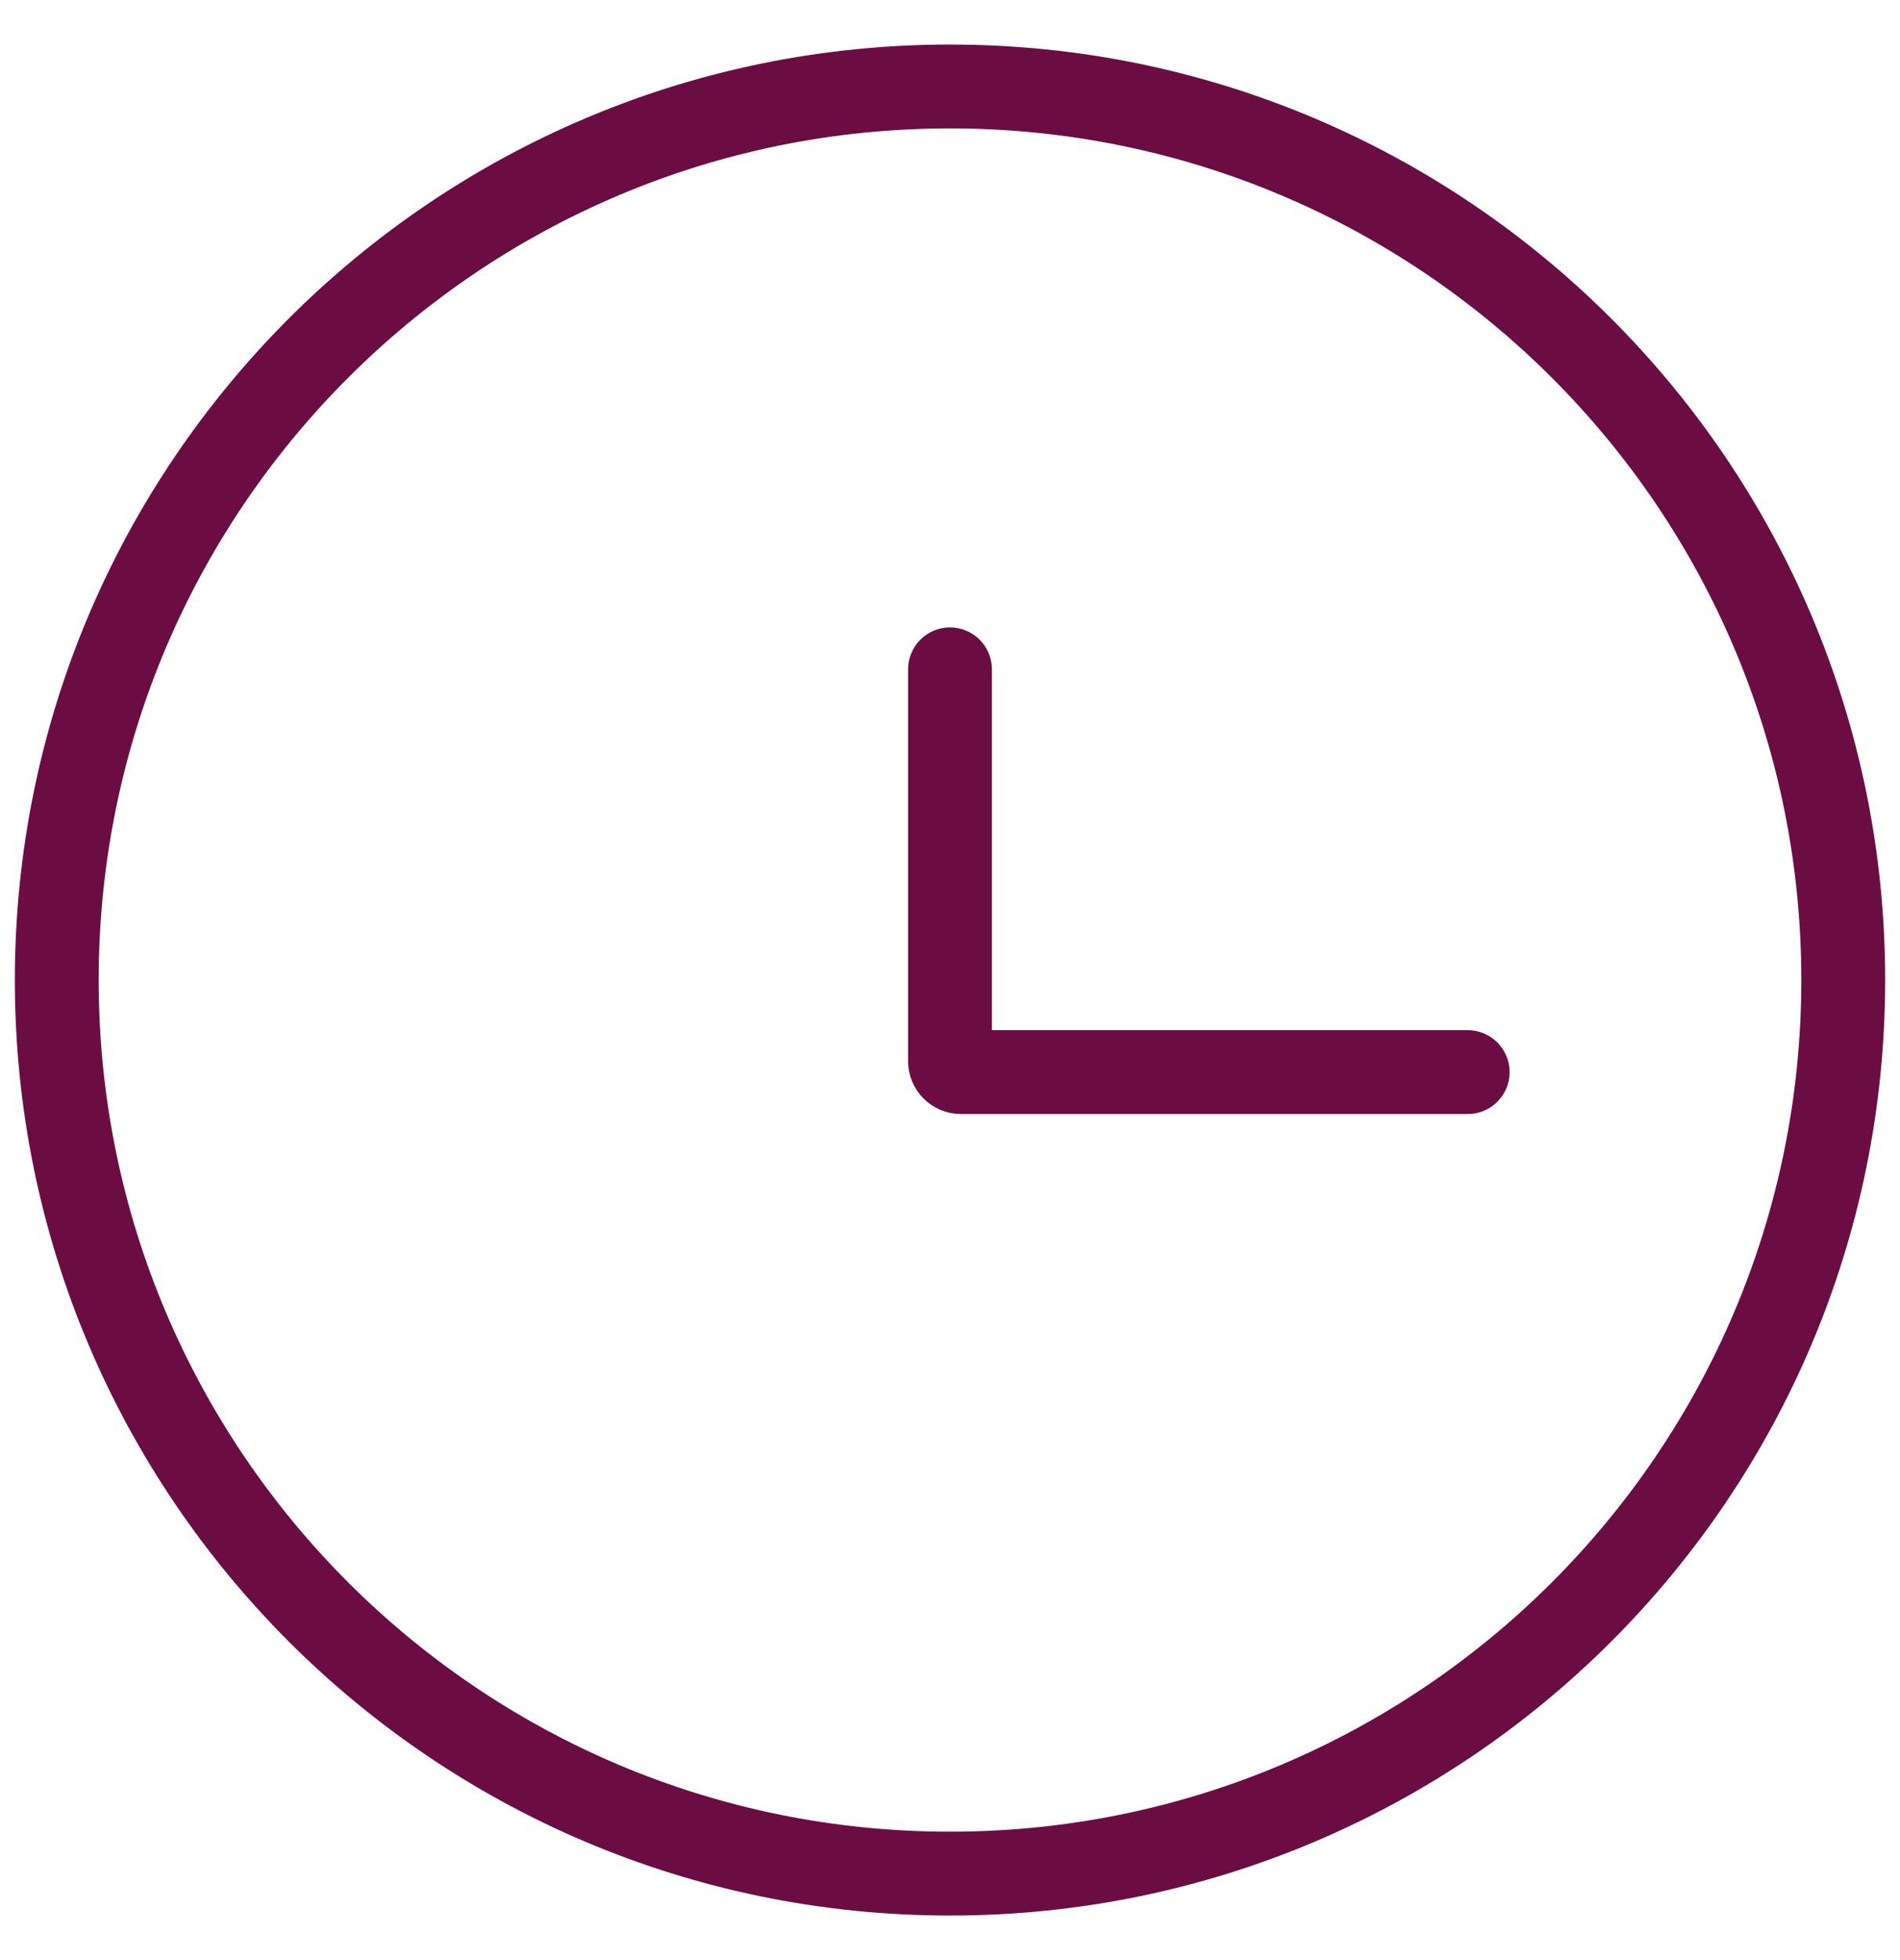 <svg width="32" height="33" viewBox="0 0 32 33" fill="none" xmlns="http://www.w3.org/2000/svg">
<path fill-rule="evenodd" clip-rule="evenodd" d="M16 31.088C24.057 31.088 30.588 24.557 30.588 16.5C30.588 8.443 24.057 1.912 16 1.912C7.943 1.912 1.412 8.443 1.412 16.5C1.412 24.557 7.943 31.088 16 31.088ZM16 32C24.56 32 31.5 25.06 31.5 16.5C31.5 7.94 24.56 1 16 1C7.44 1 0.5 7.94 0.5 16.5C0.5 25.06 7.44 32 16 32Z" fill="#6B0D43" stroke="#6B0D43" stroke-width="0.5"/>
<path fill-rule="evenodd" clip-rule="evenodd" d="M16 10.813C16.252 10.813 16.456 11.017 16.456 11.269V17.594H24.719C24.971 17.594 25.175 17.798 25.175 18.05C25.175 18.302 24.971 18.506 24.719 18.506H16.185C15.831 18.506 15.544 18.219 15.544 17.865V11.269C15.544 11.017 15.748 10.813 16 10.813Z" fill="#6B0D43" stroke="#6B0D43" stroke-width="0.5" stroke-linecap="round"/>
</svg>

